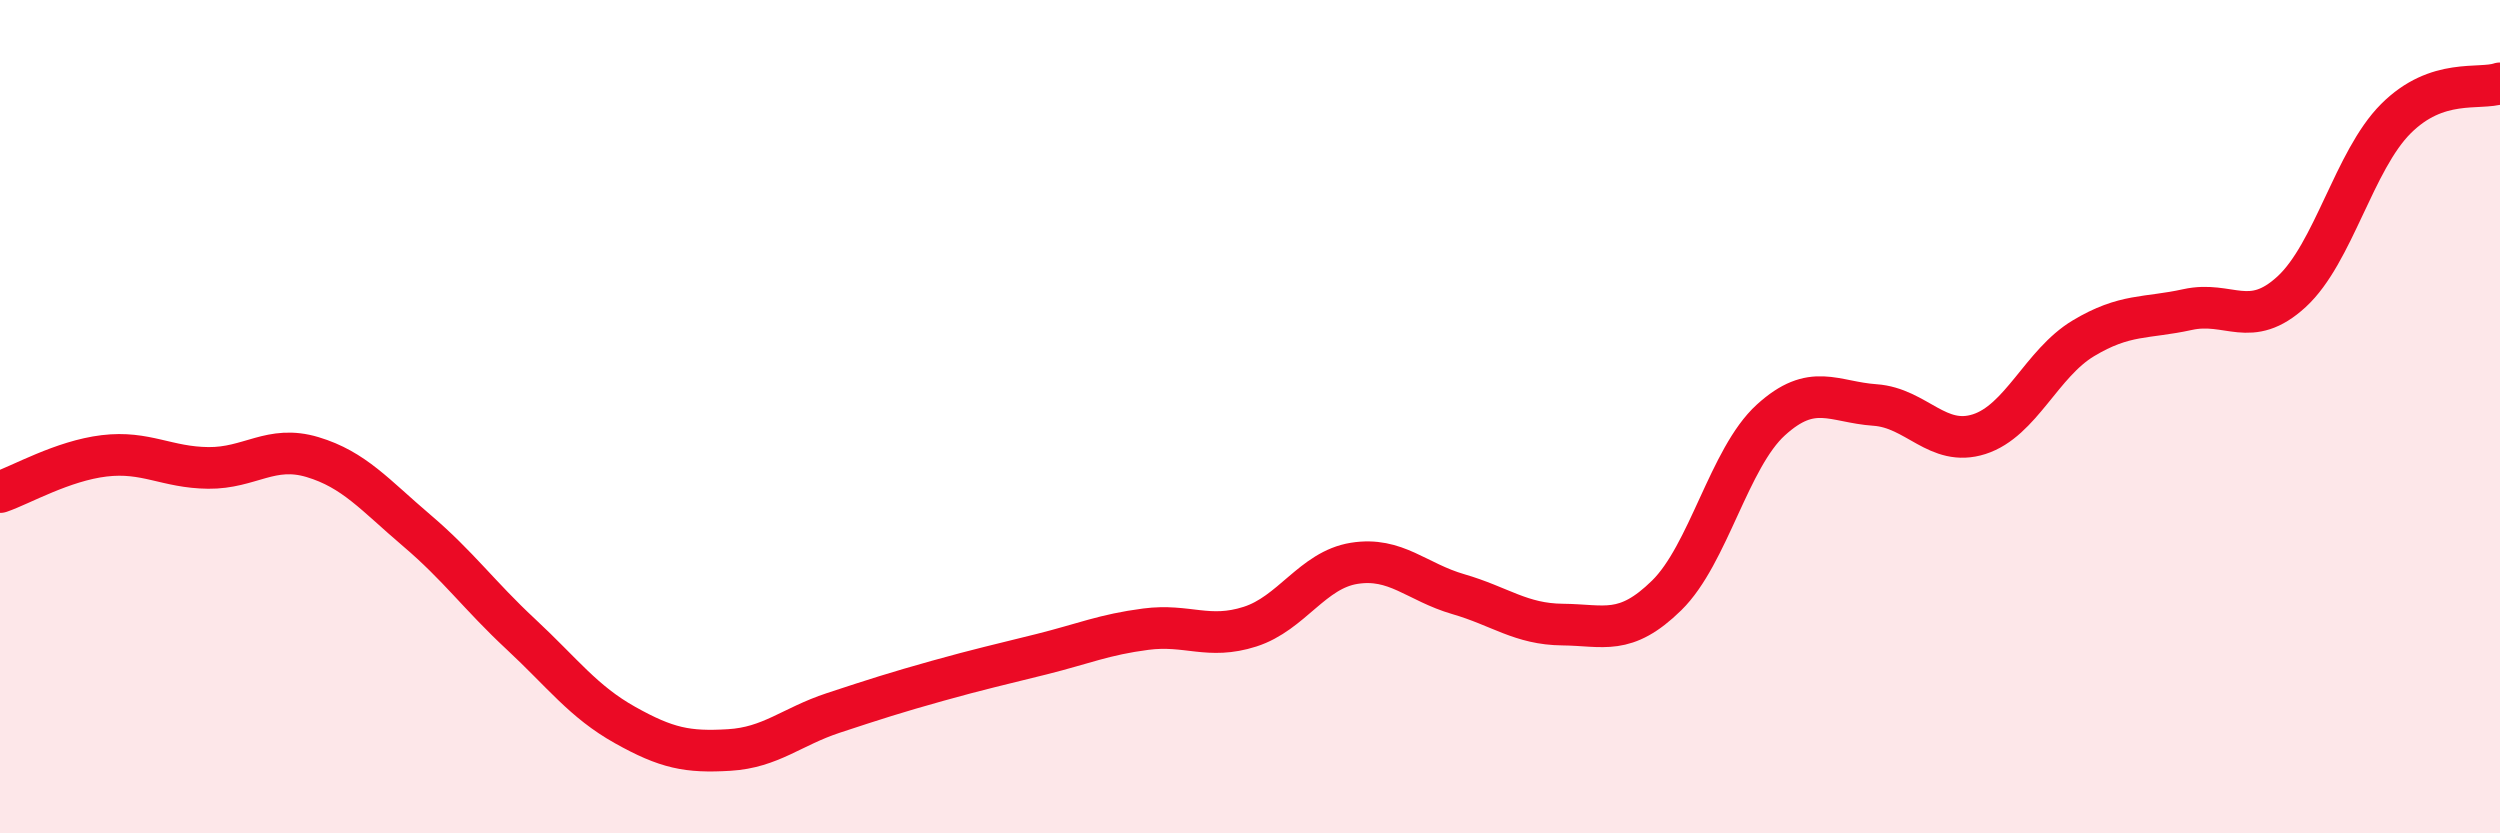 
    <svg width="60" height="20" viewBox="0 0 60 20" xmlns="http://www.w3.org/2000/svg">
      <path
        d="M 0,11.81 C 0.5,11.64 1.5,11.06 2.5,10.94 C 3.5,10.82 4,11.22 5,11.23 C 6,11.24 6.5,10.67 7.5,10.97 C 8.5,11.27 9,11.88 10,12.73 C 11,13.58 11.5,14.29 12.5,15.22 C 13.5,16.15 14,16.84 15,17.4 C 16,17.96 16.5,18.06 17.5,18 C 18.5,17.94 19,17.44 20,17.11 C 21,16.78 21.5,16.62 22.5,16.34 C 23.5,16.06 24,15.95 25,15.7 C 26,15.45 26.5,15.23 27.5,15.1 C 28.5,14.97 29,15.36 30,15.04 C 31,14.72 31.5,13.68 32.5,13.52 C 33.5,13.36 34,13.97 35,14.26 C 36,14.55 36.5,14.98 37.5,14.99 C 38.5,15 39,15.27 40,14.29 C 41,13.31 41.5,10.99 42.5,10.08 C 43.5,9.17 44,9.65 45,9.72 C 46,9.79 46.5,10.74 47.5,10.42 C 48.5,10.1 49,8.72 50,8.12 C 51,7.52 51.5,7.65 52.5,7.43 C 53.5,7.21 54,7.92 55,7 C 56,6.08 56.5,3.85 57.5,2.85 C 58.5,1.85 59.5,2.17 60,2L60 20L0 20Z"
        fill="#EB0A25"
        opacity="0.1"
        stroke-linecap="round"
        stroke-linejoin="round"
      />
      <path
        d="M 0,11.81 C 0.5,11.64 1.5,11.06 2.5,10.94 C 3.5,10.82 4,11.22 5,11.23 C 6,11.24 6.5,10.67 7.5,10.97 C 8.5,11.27 9,11.88 10,12.73 C 11,13.58 11.5,14.29 12.5,15.22 C 13.5,16.15 14,16.84 15,17.4 C 16,17.96 16.5,18.06 17.5,18 C 18.5,17.94 19,17.44 20,17.11 C 21,16.78 21.5,16.62 22.5,16.34 C 23.5,16.06 24,15.95 25,15.7 C 26,15.45 26.5,15.23 27.5,15.1 C 28.5,14.97 29,15.36 30,15.04 C 31,14.72 31.5,13.68 32.5,13.52 C 33.5,13.36 34,13.97 35,14.26 C 36,14.55 36.5,14.98 37.5,14.99 C 38.5,15 39,15.27 40,14.29 C 41,13.31 41.5,10.99 42.5,10.08 C 43.5,9.17 44,9.65 45,9.72 C 46,9.79 46.5,10.74 47.5,10.42 C 48.5,10.1 49,8.72 50,8.12 C 51,7.52 51.5,7.65 52.5,7.43 C 53.5,7.21 54,7.92 55,7 C 56,6.08 56.5,3.85 57.5,2.85 C 58.5,1.85 59.5,2.17 60,2"
        stroke="#EB0A25"
        stroke-width="1"
        fill="none"
        stroke-linecap="round"
        stroke-linejoin="round"
      />
    </svg>
  